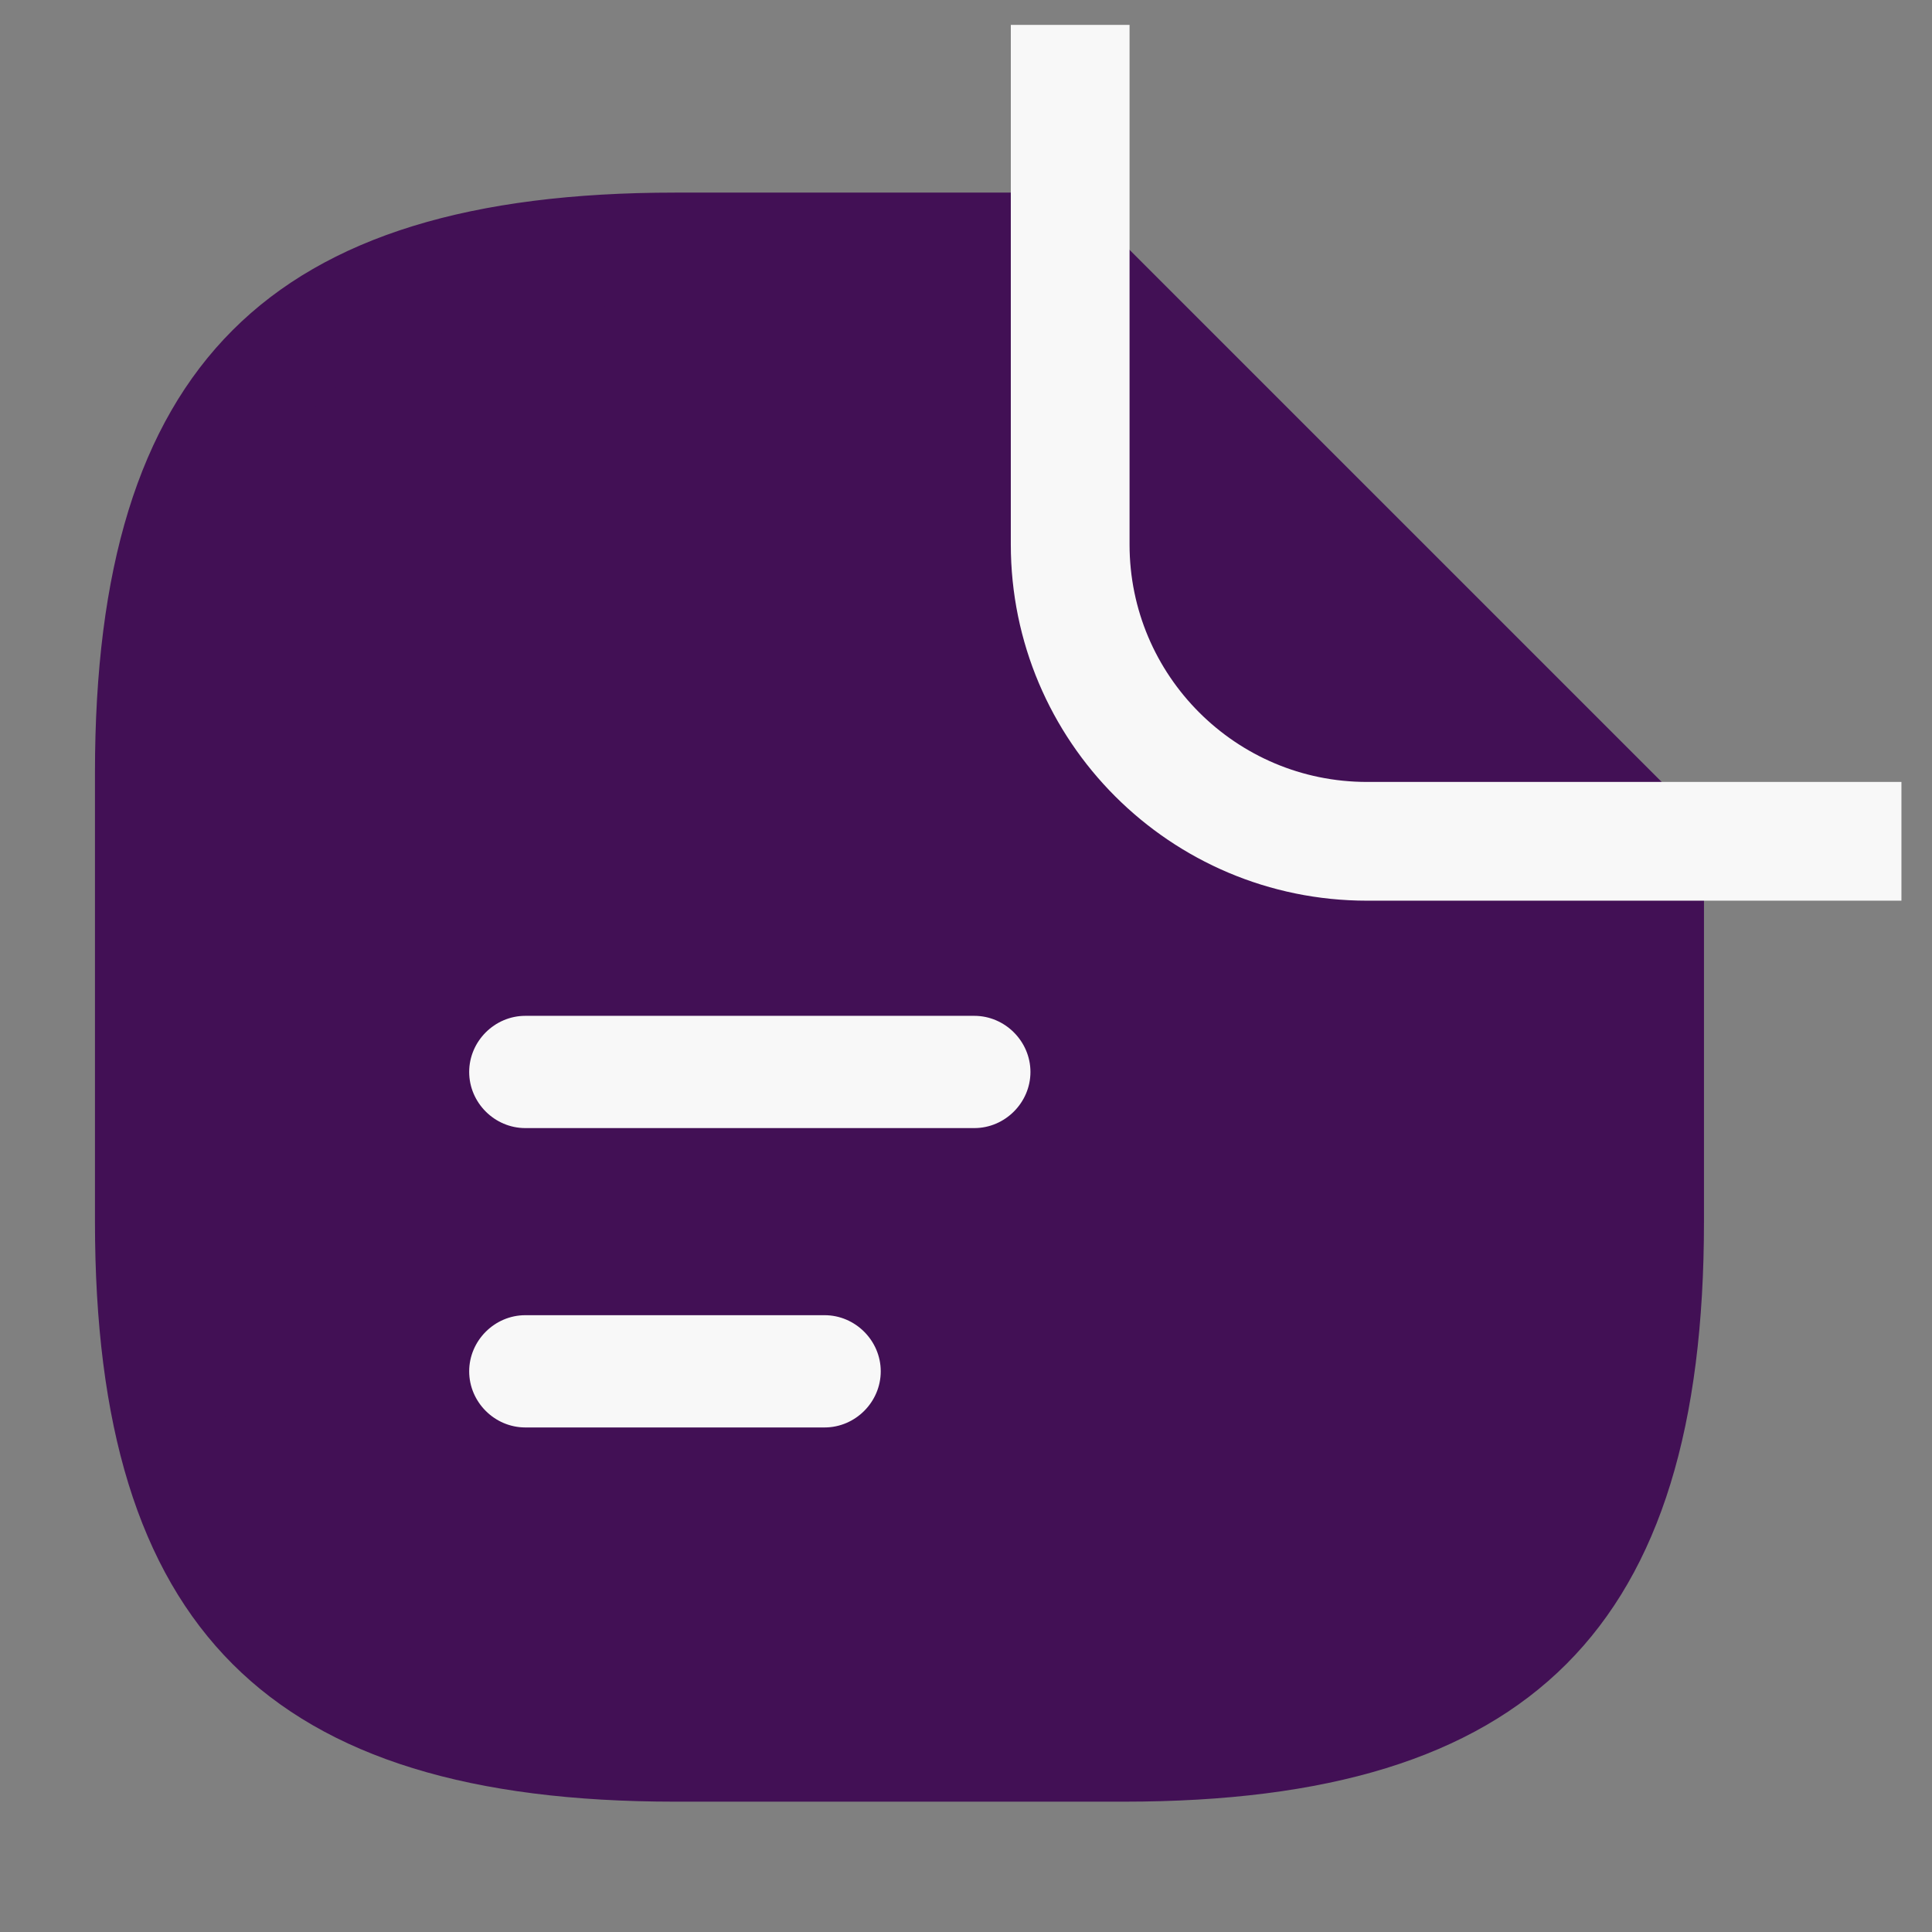<?xml version="1.0" encoding="UTF-8"?> <svg xmlns="http://www.w3.org/2000/svg" width="39" height="39" viewBox="0 0 39 39" fill="none"><rect x="0" y="0" width="39" height="39" fill="#808080" stroke="none"/><path d="M33.289 29.567V17.881L21.303 4.997H12.314C10.396 4.997 7.12 6.395 5.722 7.094C5.023 7.993 3.504 11.169 3.025 16.683C2.426 23.575 3.924 29.567 4.224 31.365C4.463 32.804 8.918 34.362 11.116 34.961H26.697C28.855 34.961 31.991 31.365 33.289 29.567Z" fill="#421055"></path><path d="M22.689 36.369H13.625C5.422 36.369 1.917 32.864 1.917 24.661V15.597C1.917 7.393 5.422 3.888 13.625 3.888H21.179C21.798 3.888 22.312 4.402 22.312 5.021C22.312 5.641 21.798 6.154 21.179 6.154H13.625C6.661 6.154 4.183 8.632 4.183 15.597V24.661C4.183 31.625 6.661 34.103 13.625 34.103H22.689C29.654 34.103 32.131 31.625 32.131 24.661V17.107C32.131 16.488 32.645 15.974 33.264 15.974C33.884 15.974 34.397 16.488 34.397 17.107V24.661C34.397 32.864 30.892 36.369 22.689 36.369Z" fill="#421055"></path><path d="M33.264 18.24H27.221C22.055 18.24 20.046 16.231 20.046 11.064V5.021C20.046 4.568 20.317 4.145 20.741 3.979C21.163 3.798 21.647 3.904 21.979 4.221L34.065 16.306C34.382 16.624 34.488 17.122 34.307 17.545C34.125 17.968 33.718 18.24 33.264 18.24ZM22.312 7.756V11.064C22.312 14.962 23.324 15.974 27.221 15.974H30.53L22.312 7.756Z" fill="#421055"></path><path d="M19.668 22.772H10.604C9.984 22.772 9.471 22.259 9.471 21.639C9.471 21.02 9.984 20.506 10.604 20.506H19.668C20.287 20.506 20.801 21.02 20.801 21.639C20.801 22.259 20.287 22.772 19.668 22.772Z" fill="#F8F8F8"></path><path d="M16.646 28.815H10.604C9.984 28.815 9.471 28.302 9.471 27.682C9.471 27.063 9.984 26.549 10.604 26.549H16.646C17.266 26.549 17.779 27.063 17.779 27.682C17.779 28.302 17.266 28.815 16.646 28.815Z" fill="#F8F8F8"></path><path d="M21.603 0.502V10.99C21.603 14.299 24.286 16.983 27.596 16.983H38.383" stroke="#F8F8F8" stroke-width="2.397"></path></svg> 